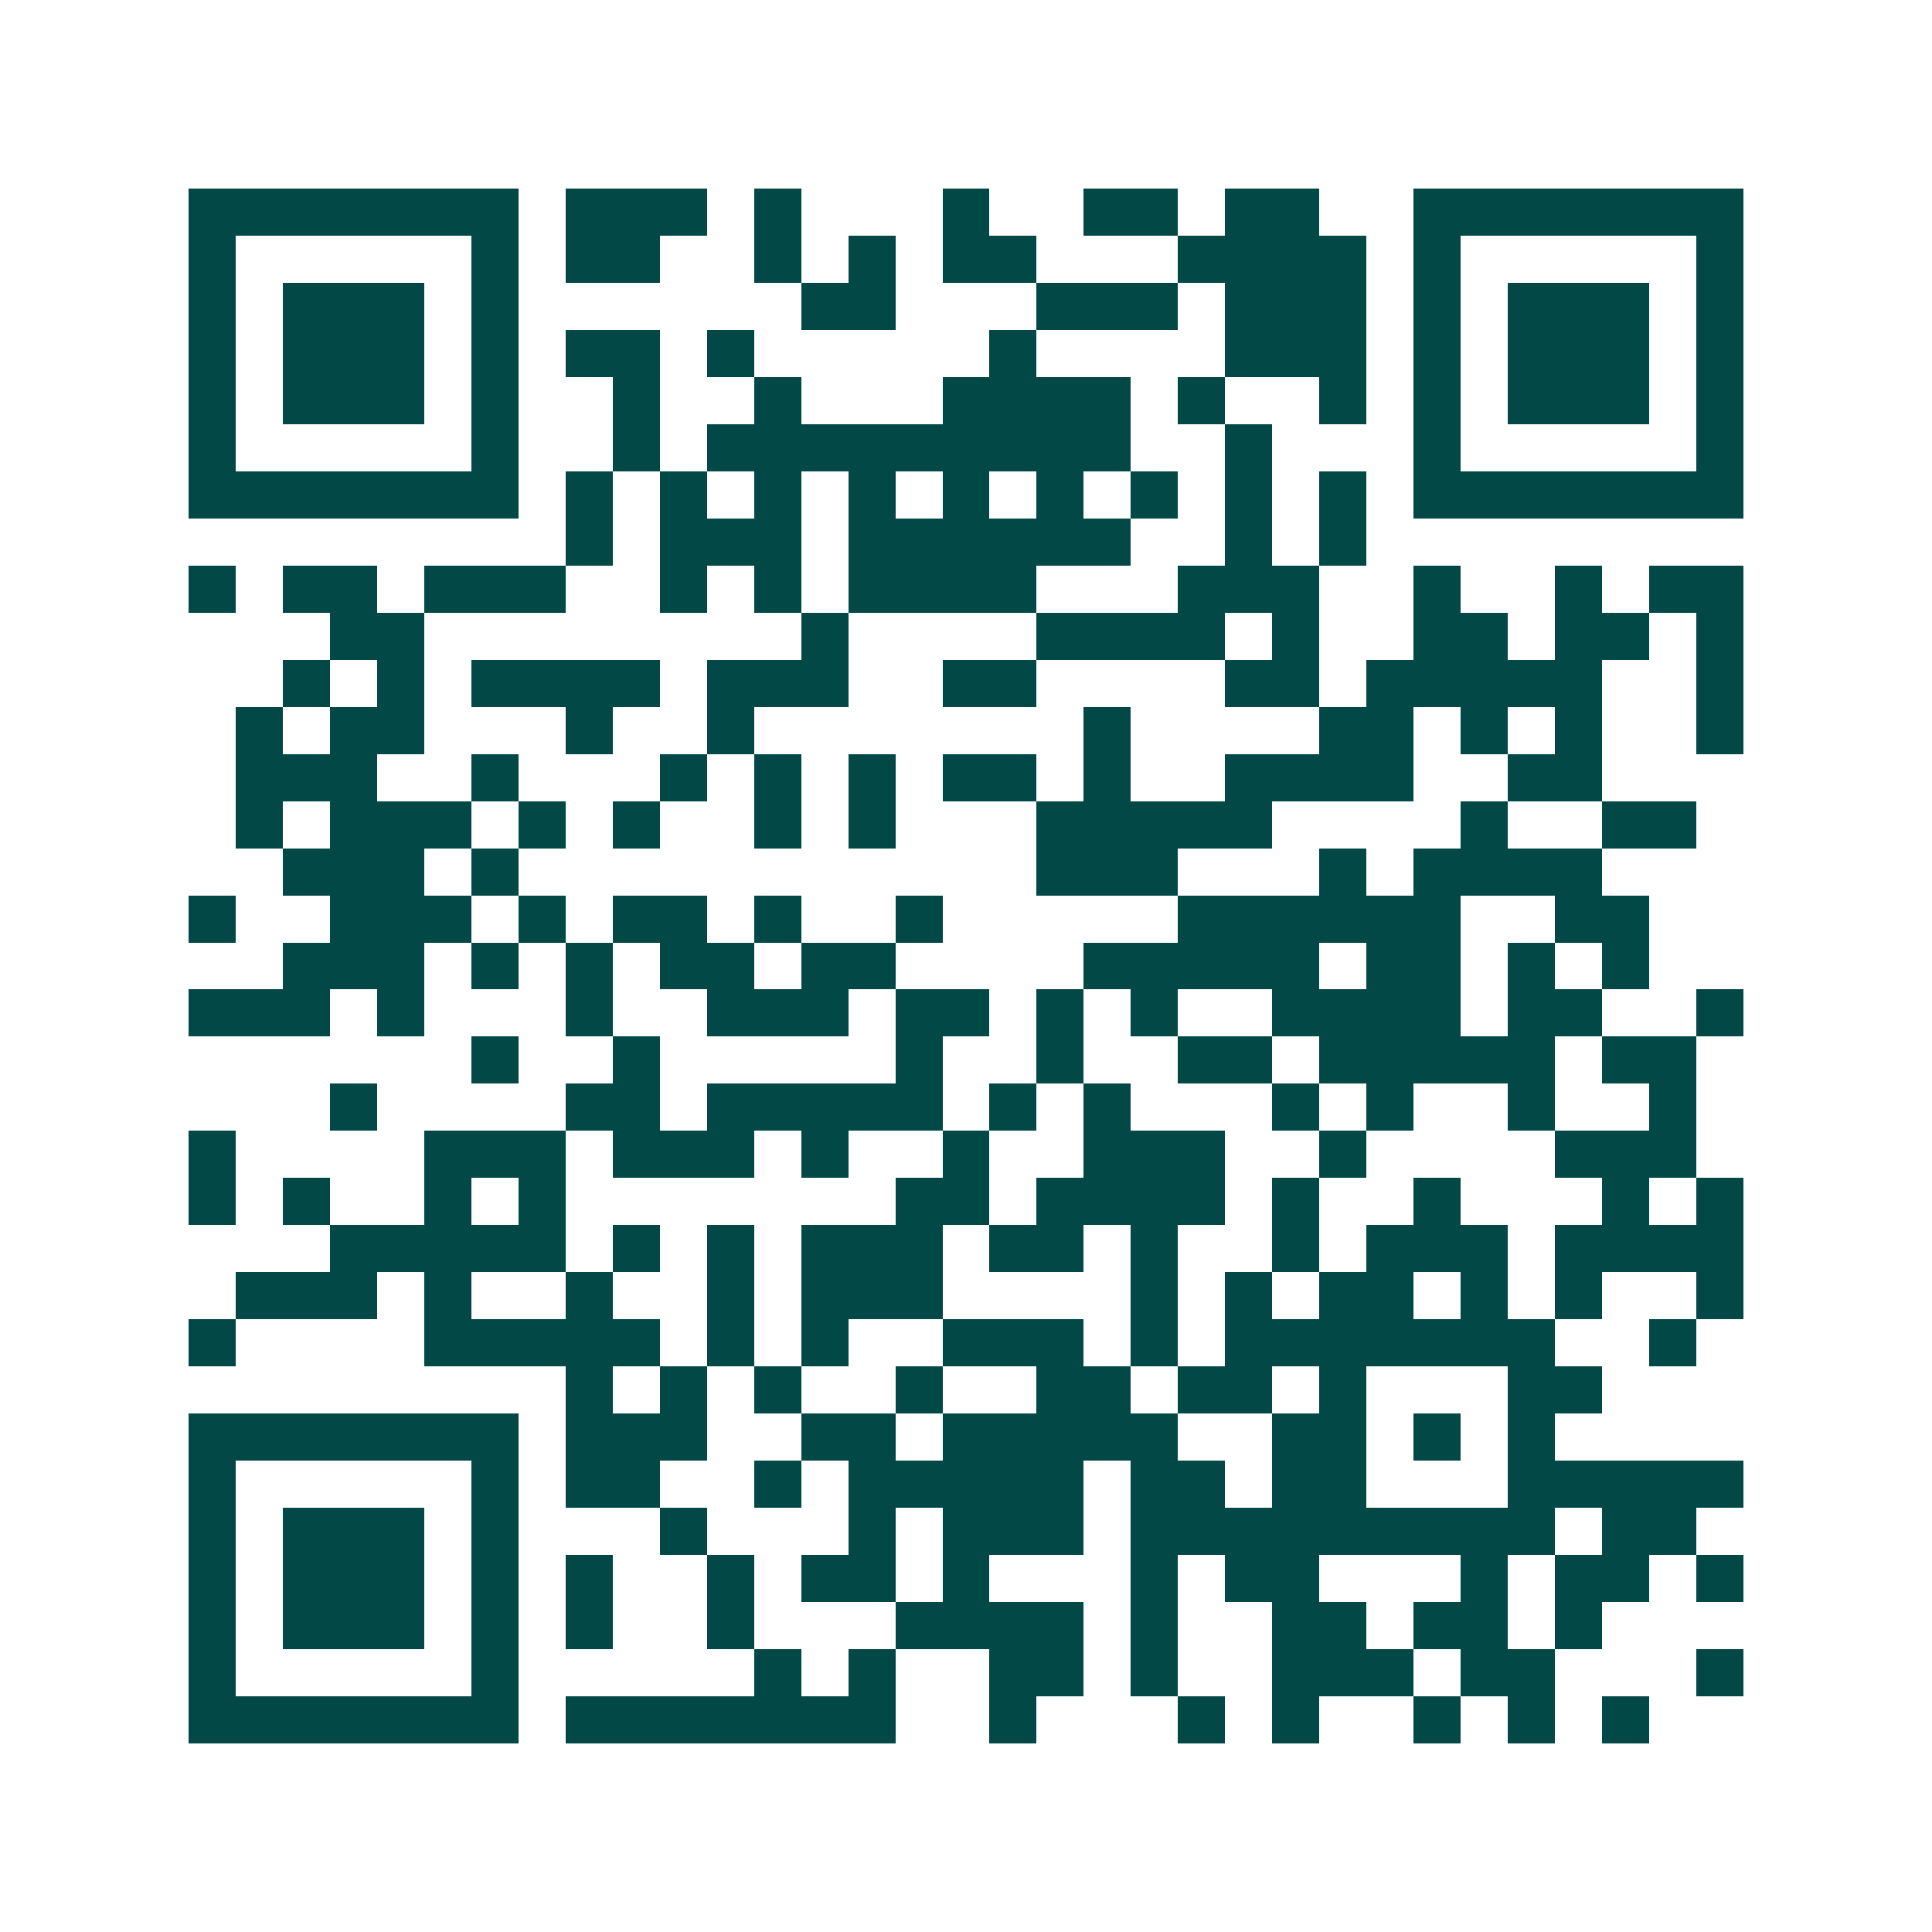 <svg xmlns="http://www.w3.org/2000/svg" width="200" height="200" viewBox="0 0 41 41" shape-rendering="crispEdges"><path fill="#ffffff" d="M0 0h41v41H0z"/><path stroke="#014847" d="M4 4.5h7m1 0h3m1 0h1m3 0h1m2 0h2m1 0h2m2 0h7M4 5.5h1m5 0h1m1 0h2m2 0h1m1 0h1m1 0h2m3 0h4m1 0h1m5 0h1M4 6.5h1m1 0h3m1 0h1m6 0h2m3 0h3m1 0h3m1 0h1m1 0h3m1 0h1M4 7.5h1m1 0h3m1 0h1m1 0h2m1 0h1m5 0h1m4 0h3m1 0h1m1 0h3m1 0h1M4 8.5h1m1 0h3m1 0h1m2 0h1m2 0h1m3 0h4m1 0h1m2 0h1m1 0h1m1 0h3m1 0h1M4 9.5h1m5 0h1m2 0h1m1 0h9m2 0h1m3 0h1m5 0h1M4 10.5h7m1 0h1m1 0h1m1 0h1m1 0h1m1 0h1m1 0h1m1 0h1m1 0h1m1 0h1m1 0h7M12 11.5h1m1 0h3m1 0h6m2 0h1m1 0h1M4 12.5h1m1 0h2m1 0h3m2 0h1m1 0h1m1 0h4m3 0h3m2 0h1m2 0h1m1 0h2M7 13.5h2m8 0h1m4 0h4m1 0h1m2 0h2m1 0h2m1 0h1M6 14.5h1m1 0h1m1 0h4m1 0h3m2 0h2m4 0h2m1 0h5m2 0h1M5 15.5h1m1 0h2m3 0h1m2 0h1m7 0h1m4 0h2m1 0h1m1 0h1m2 0h1M5 16.5h3m2 0h1m3 0h1m1 0h1m1 0h1m1 0h2m1 0h1m2 0h4m2 0h2M5 17.5h1m1 0h3m1 0h1m1 0h1m2 0h1m1 0h1m3 0h5m4 0h1m2 0h2M6 18.5h3m1 0h1m11 0h3m3 0h1m1 0h4M4 19.5h1m2 0h3m1 0h1m1 0h2m1 0h1m2 0h1m5 0h6m2 0h2M6 20.5h3m1 0h1m1 0h1m1 0h2m1 0h2m4 0h5m1 0h2m1 0h1m1 0h1M4 21.5h3m1 0h1m3 0h1m2 0h3m1 0h2m1 0h1m1 0h1m2 0h4m1 0h2m2 0h1M10 22.5h1m2 0h1m5 0h1m2 0h1m2 0h2m1 0h5m1 0h2M7 23.5h1m4 0h2m1 0h5m1 0h1m1 0h1m3 0h1m1 0h1m2 0h1m2 0h1M4 24.5h1m4 0h3m1 0h3m1 0h1m2 0h1m2 0h3m2 0h1m4 0h3M4 25.5h1m1 0h1m2 0h1m1 0h1m7 0h2m1 0h4m1 0h1m2 0h1m3 0h1m1 0h1M7 26.5h5m1 0h1m1 0h1m1 0h3m1 0h2m1 0h1m2 0h1m1 0h3m1 0h4M5 27.5h3m1 0h1m2 0h1m2 0h1m1 0h3m4 0h1m1 0h1m1 0h2m1 0h1m1 0h1m2 0h1M4 28.5h1m4 0h5m1 0h1m1 0h1m2 0h3m1 0h1m1 0h7m2 0h1M12 29.5h1m1 0h1m1 0h1m2 0h1m2 0h2m1 0h2m1 0h1m3 0h2M4 30.5h7m1 0h3m2 0h2m1 0h5m2 0h2m1 0h1m1 0h1M4 31.5h1m5 0h1m1 0h2m2 0h1m1 0h5m1 0h2m1 0h2m3 0h5M4 32.5h1m1 0h3m1 0h1m3 0h1m3 0h1m1 0h3m1 0h9m1 0h2M4 33.5h1m1 0h3m1 0h1m1 0h1m2 0h1m1 0h2m1 0h1m3 0h1m1 0h2m3 0h1m1 0h2m1 0h1M4 34.5h1m1 0h3m1 0h1m1 0h1m2 0h1m3 0h4m1 0h1m2 0h2m1 0h2m1 0h1M4 35.5h1m5 0h1m5 0h1m1 0h1m2 0h2m1 0h1m2 0h3m1 0h2m3 0h1M4 36.5h7m1 0h7m2 0h1m3 0h1m1 0h1m2 0h1m1 0h1m1 0h1"/></svg>
